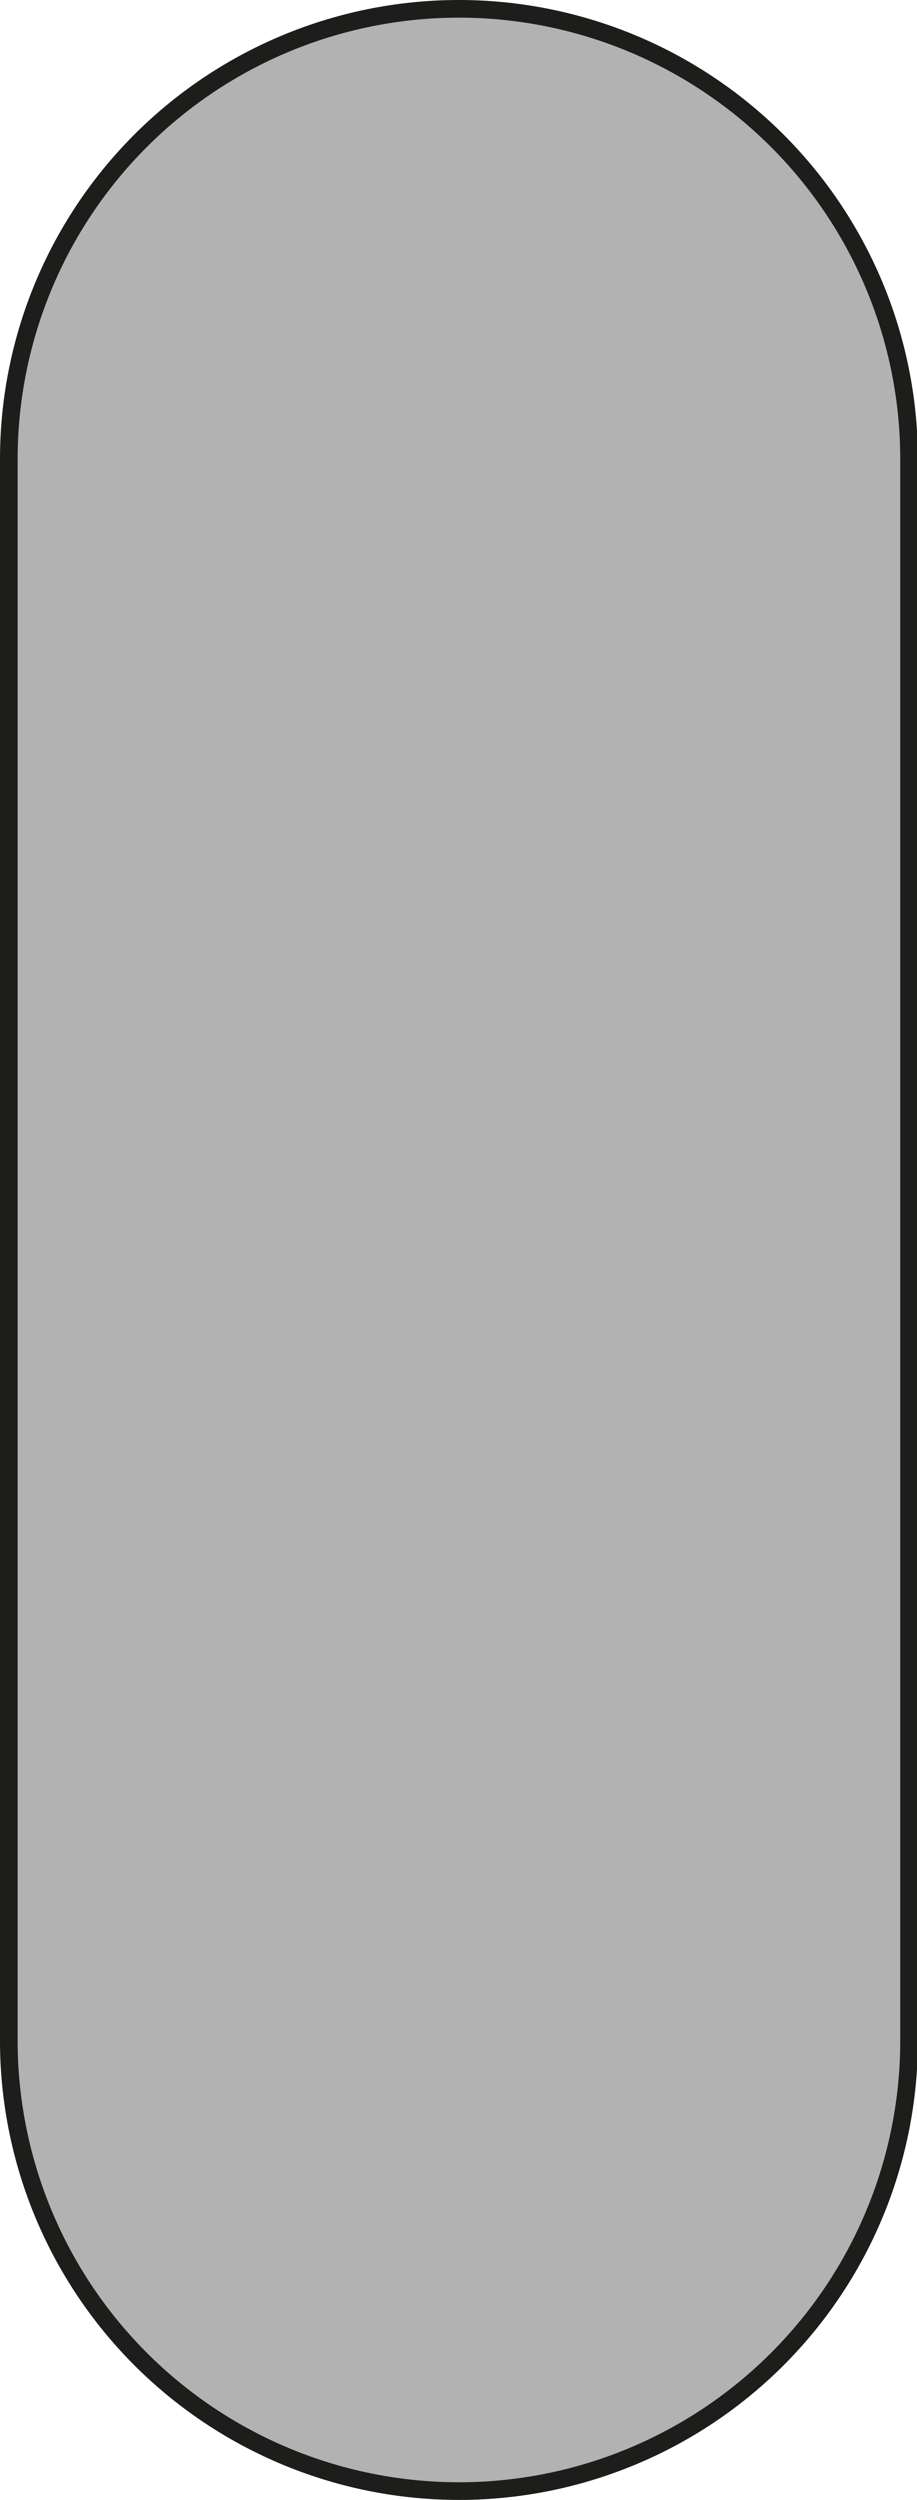 <svg xmlns="http://www.w3.org/2000/svg" viewBox="0 0 51.95 141.57"><defs><style>.cls-1{fill:#b2b2b2;stroke:#1d1d1b;stroke-miterlimit:10;}</style></defs><g id="Layer_2" data-name="Layer 2"><g id="Piezas"><path class="cls-1" d="M26,141.07A25.51,25.51,0,0,1,.5,115.59V26a25.48,25.48,0,0,1,51,0v89.62A25.5,25.5,0,0,1,26,141.07Z"/></g></g></svg>